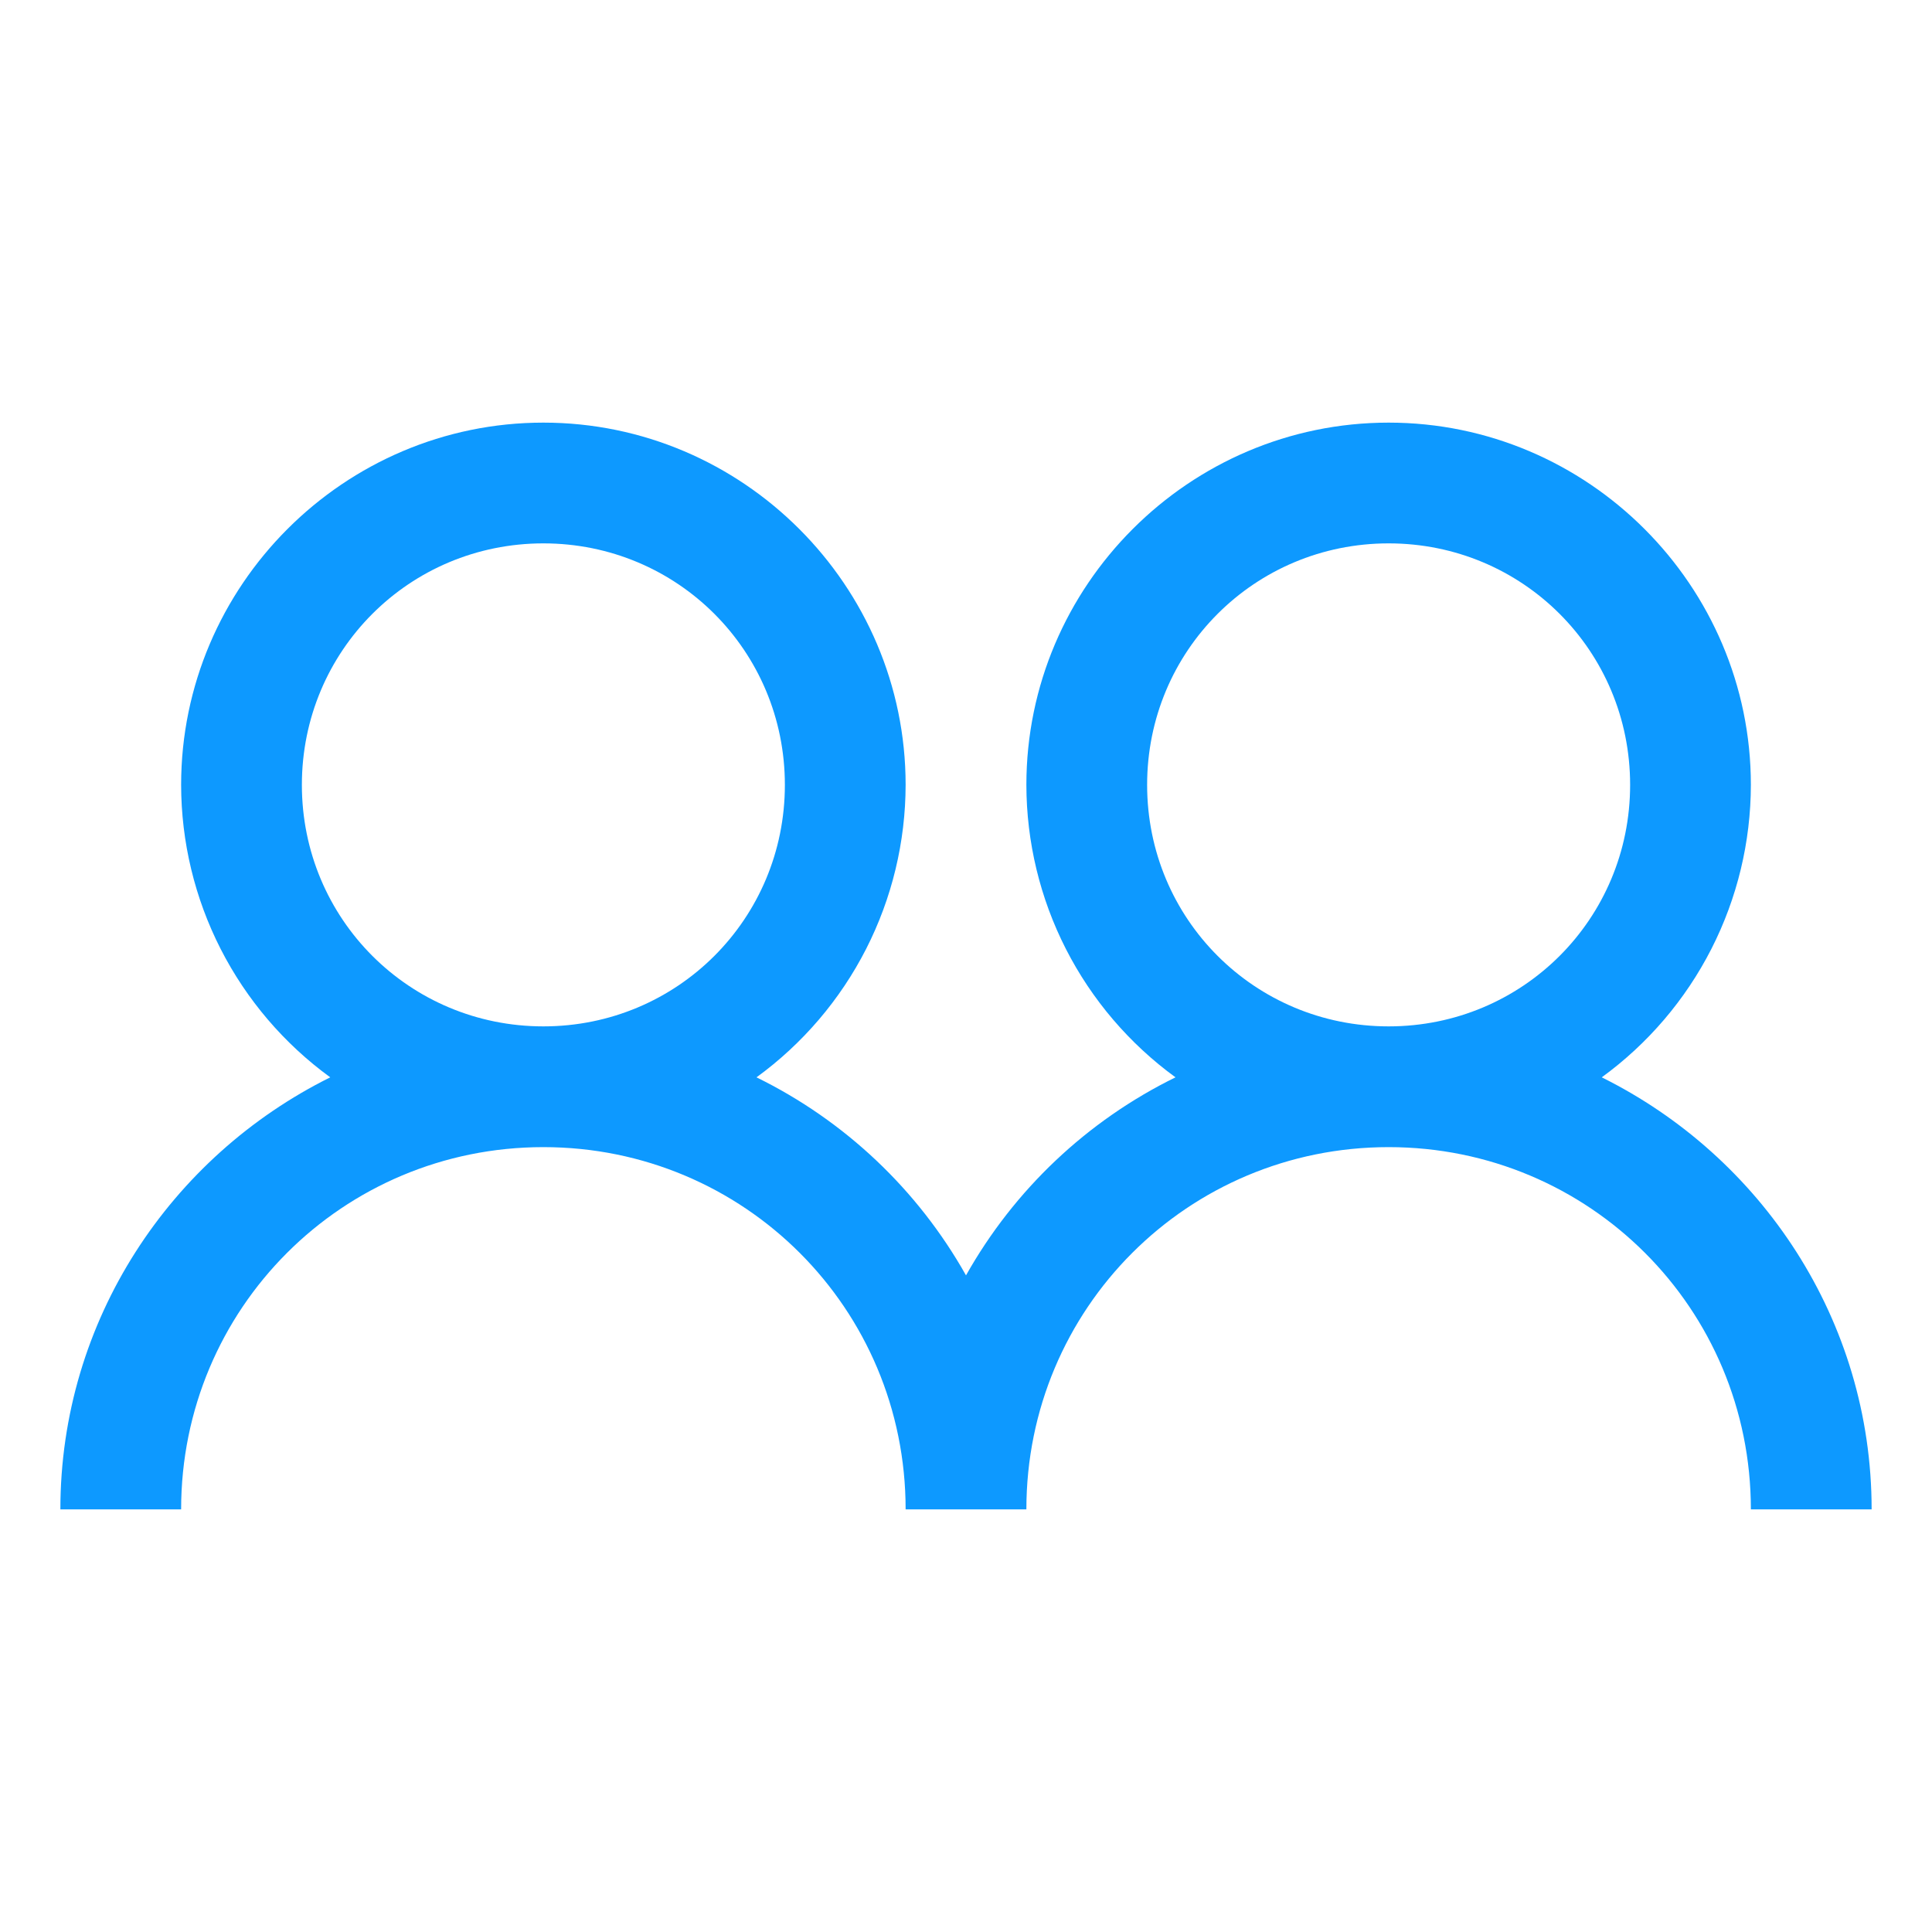 <svg xmlns="http://www.w3.org/2000/svg" width="48" height="48" viewBox="0 0 48 48" fill="none"><rect width="48" height="48" fill="white"></rect><path d="M13.5 10.5C8.547 10.5 4.5 14.547 4.5 19.5C4.502 20.917 4.838 22.314 5.482 23.577C6.126 24.839 7.059 25.932 8.205 26.766C4.245 28.731 1.5 32.796 1.5 37.5H4.5C4.5 32.511 8.511 28.5 13.5 28.5C18.489 28.5 22.5 32.511 22.5 37.5H25.5C25.5 32.511 29.511 28.5 34.5 28.5C39.489 28.5 43.5 32.511 43.5 37.5H46.5C46.5 32.796 43.755 28.731 39.795 26.766C40.941 25.932 41.874 24.839 42.518 23.577C43.162 22.314 43.498 20.917 43.5 19.5C43.5 14.547 39.453 10.5 34.5 10.5C29.547 10.5 25.5 14.547 25.5 19.5C25.502 20.917 25.838 22.314 26.482 23.577C27.126 24.839 28.059 25.932 29.205 26.766C27.012 27.842 25.198 29.557 24 31.686C22.802 29.557 20.988 27.842 18.795 26.766C19.941 25.932 20.874 24.839 21.518 23.577C22.162 22.314 22.498 20.917 22.5 19.5C22.5 14.547 18.453 10.5 13.5 10.5ZM13.5 13.5C16.83 13.5 19.5 16.17 19.5 19.5C19.5 22.83 16.83 25.5 13.5 25.5C10.17 25.5 7.5 22.83 7.5 19.5C7.5 16.17 10.17 13.5 13.5 13.5ZM34.5 13.5C37.83 13.5 40.5 16.17 40.5 19.5C40.5 22.83 37.83 25.5 34.5 25.5C31.17 25.5 28.5 22.83 28.5 19.5C28.5 16.17 31.17 13.5 34.5 13.5Z" fill="#0D99FF"></path></svg>